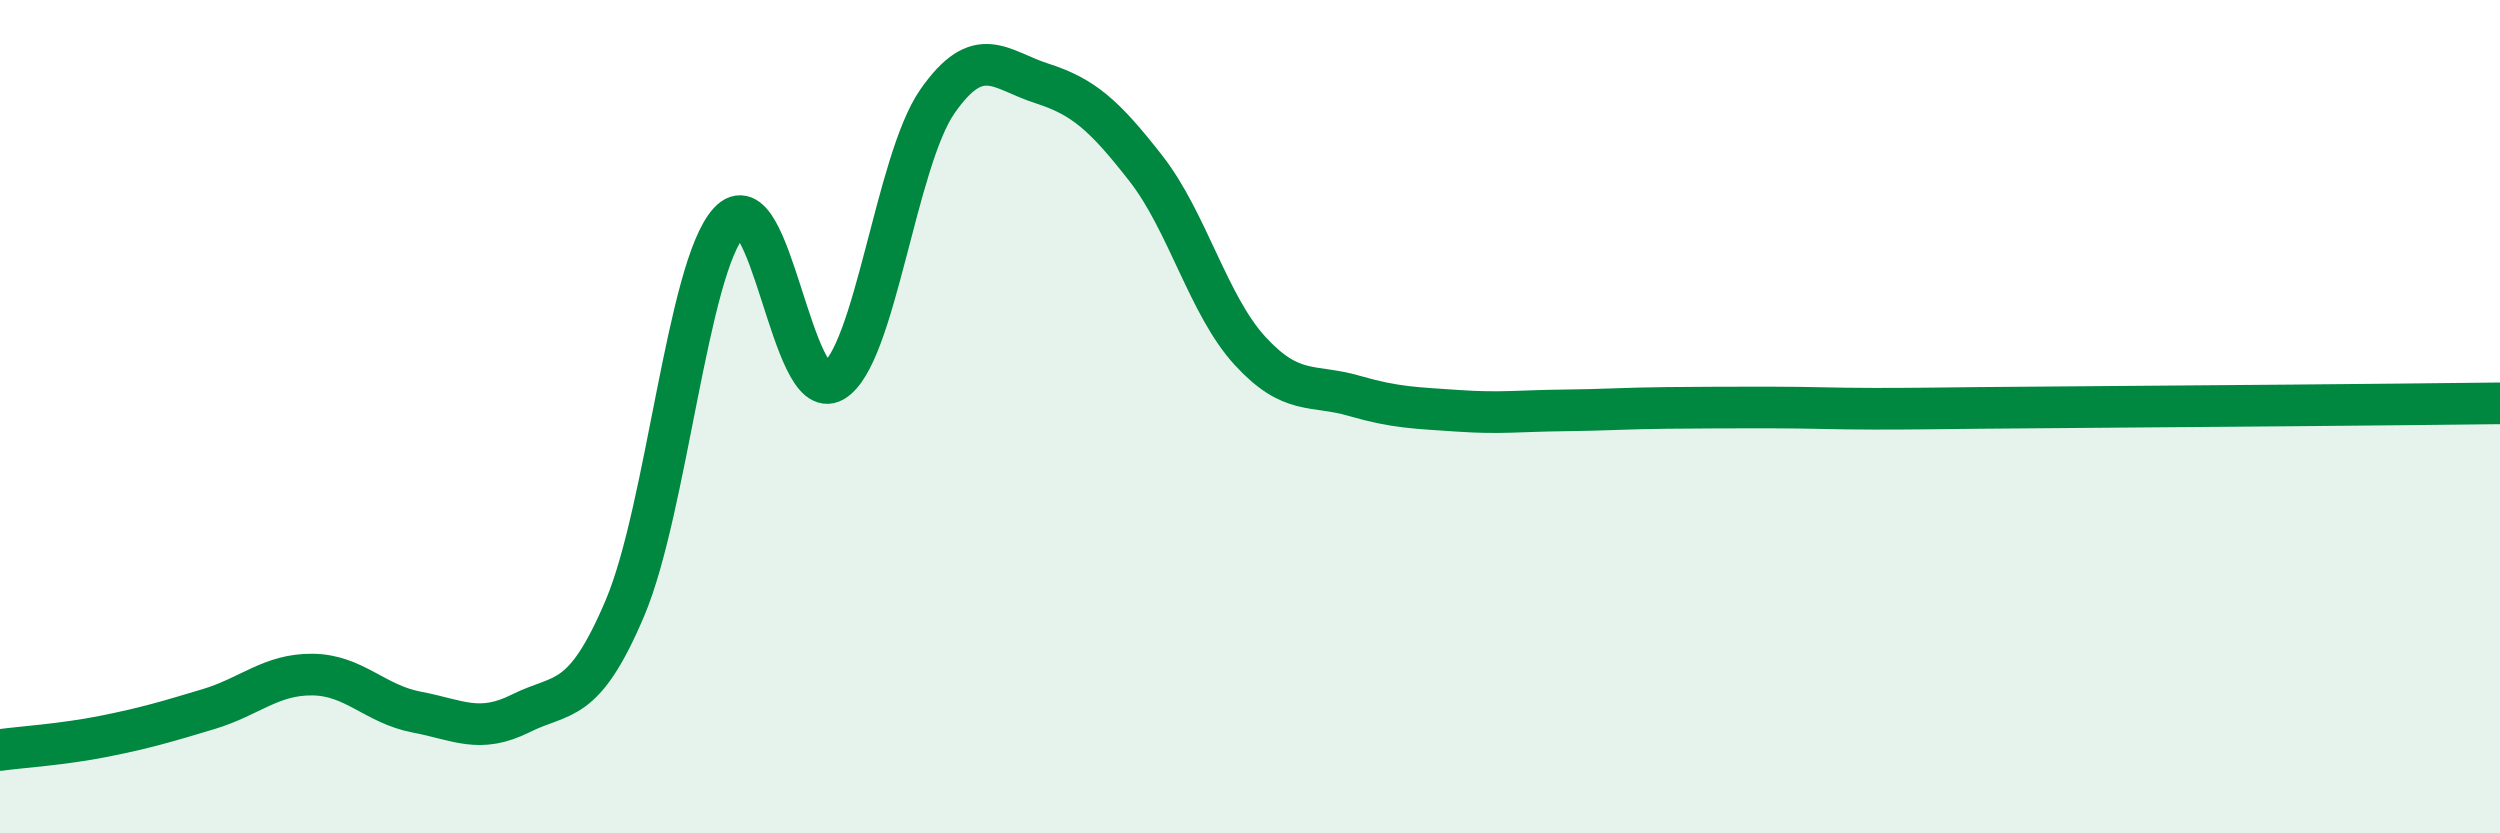 
    <svg width="60" height="20" viewBox="0 0 60 20" xmlns="http://www.w3.org/2000/svg">
      <path
        d="M 0,18 C 0.5,17.93 1.5,17.87 2.5,17.67 C 3.5,17.47 4,17.32 5,17.02 C 6,16.72 6.5,16.18 7.5,16.19 C 8.5,16.2 9,16.9 10,17.09 C 11,17.28 11.5,17.62 12.5,17.12 C 13.5,16.62 14,16.95 15,14.59 C 16,12.23 16.5,6.42 17.5,5.33 C 18.5,4.24 19,9.73 20,9.15 C 21,8.57 21.5,3.86 22.5,2.43 C 23.5,1 24,1.68 25,2 C 26,2.32 26.5,2.76 27.5,4.04 C 28.5,5.32 29,7.33 30,8.42 C 31,9.51 31.5,9.21 32.5,9.5 C 33.5,9.79 34,9.79 35,9.86 C 36,9.93 36.5,9.86 37.5,9.85 C 38.5,9.84 39,9.8 40,9.79 C 41,9.78 41.5,9.78 42.5,9.78 C 43.5,9.78 44,9.81 45,9.81 C 46,9.81 46.5,9.8 47.5,9.79 C 48.5,9.78 49,9.78 50,9.77 C 51,9.76 51.5,9.76 52.5,9.75 C 53.5,9.74 53.5,9.74 55,9.73 C 56.5,9.72 59,9.69 60,9.68L60 20L0 20Z"
        fill="#008740"
        opacity="0.1"
        stroke-linecap="round"
        stroke-linejoin="round"
      />
      <path
        d="M 0,18 C 0.5,17.93 1.5,17.87 2.5,17.67 C 3.5,17.47 4,17.32 5,17.02 C 6,16.72 6.5,16.18 7.5,16.19 C 8.5,16.2 9,16.9 10,17.09 C 11,17.28 11.5,17.62 12.5,17.12 C 13.5,16.62 14,16.95 15,14.59 C 16,12.23 16.5,6.42 17.5,5.33 C 18.5,4.24 19,9.73 20,9.15 C 21,8.57 21.5,3.86 22.5,2.43 C 23.5,1 24,1.68 25,2 C 26,2.32 26.5,2.76 27.5,4.04 C 28.5,5.32 29,7.33 30,8.42 C 31,9.51 31.5,9.21 32.5,9.5 C 33.5,9.79 34,9.79 35,9.86 C 36,9.93 36.5,9.86 37.5,9.85 C 38.5,9.84 39,9.8 40,9.79 C 41,9.78 41.5,9.78 42.5,9.78 C 43.5,9.78 44,9.81 45,9.81 C 46,9.81 46.5,9.8 47.5,9.79 C 48.5,9.78 49,9.78 50,9.77 C 51,9.76 51.5,9.76 52.5,9.75 C 53.5,9.74 53.5,9.74 55,9.73 C 56.5,9.72 59,9.69 60,9.68"
        stroke="#008740"
        stroke-width="1"
        fill="none"
        stroke-linecap="round"
        stroke-linejoin="round"
      />
    </svg>
  